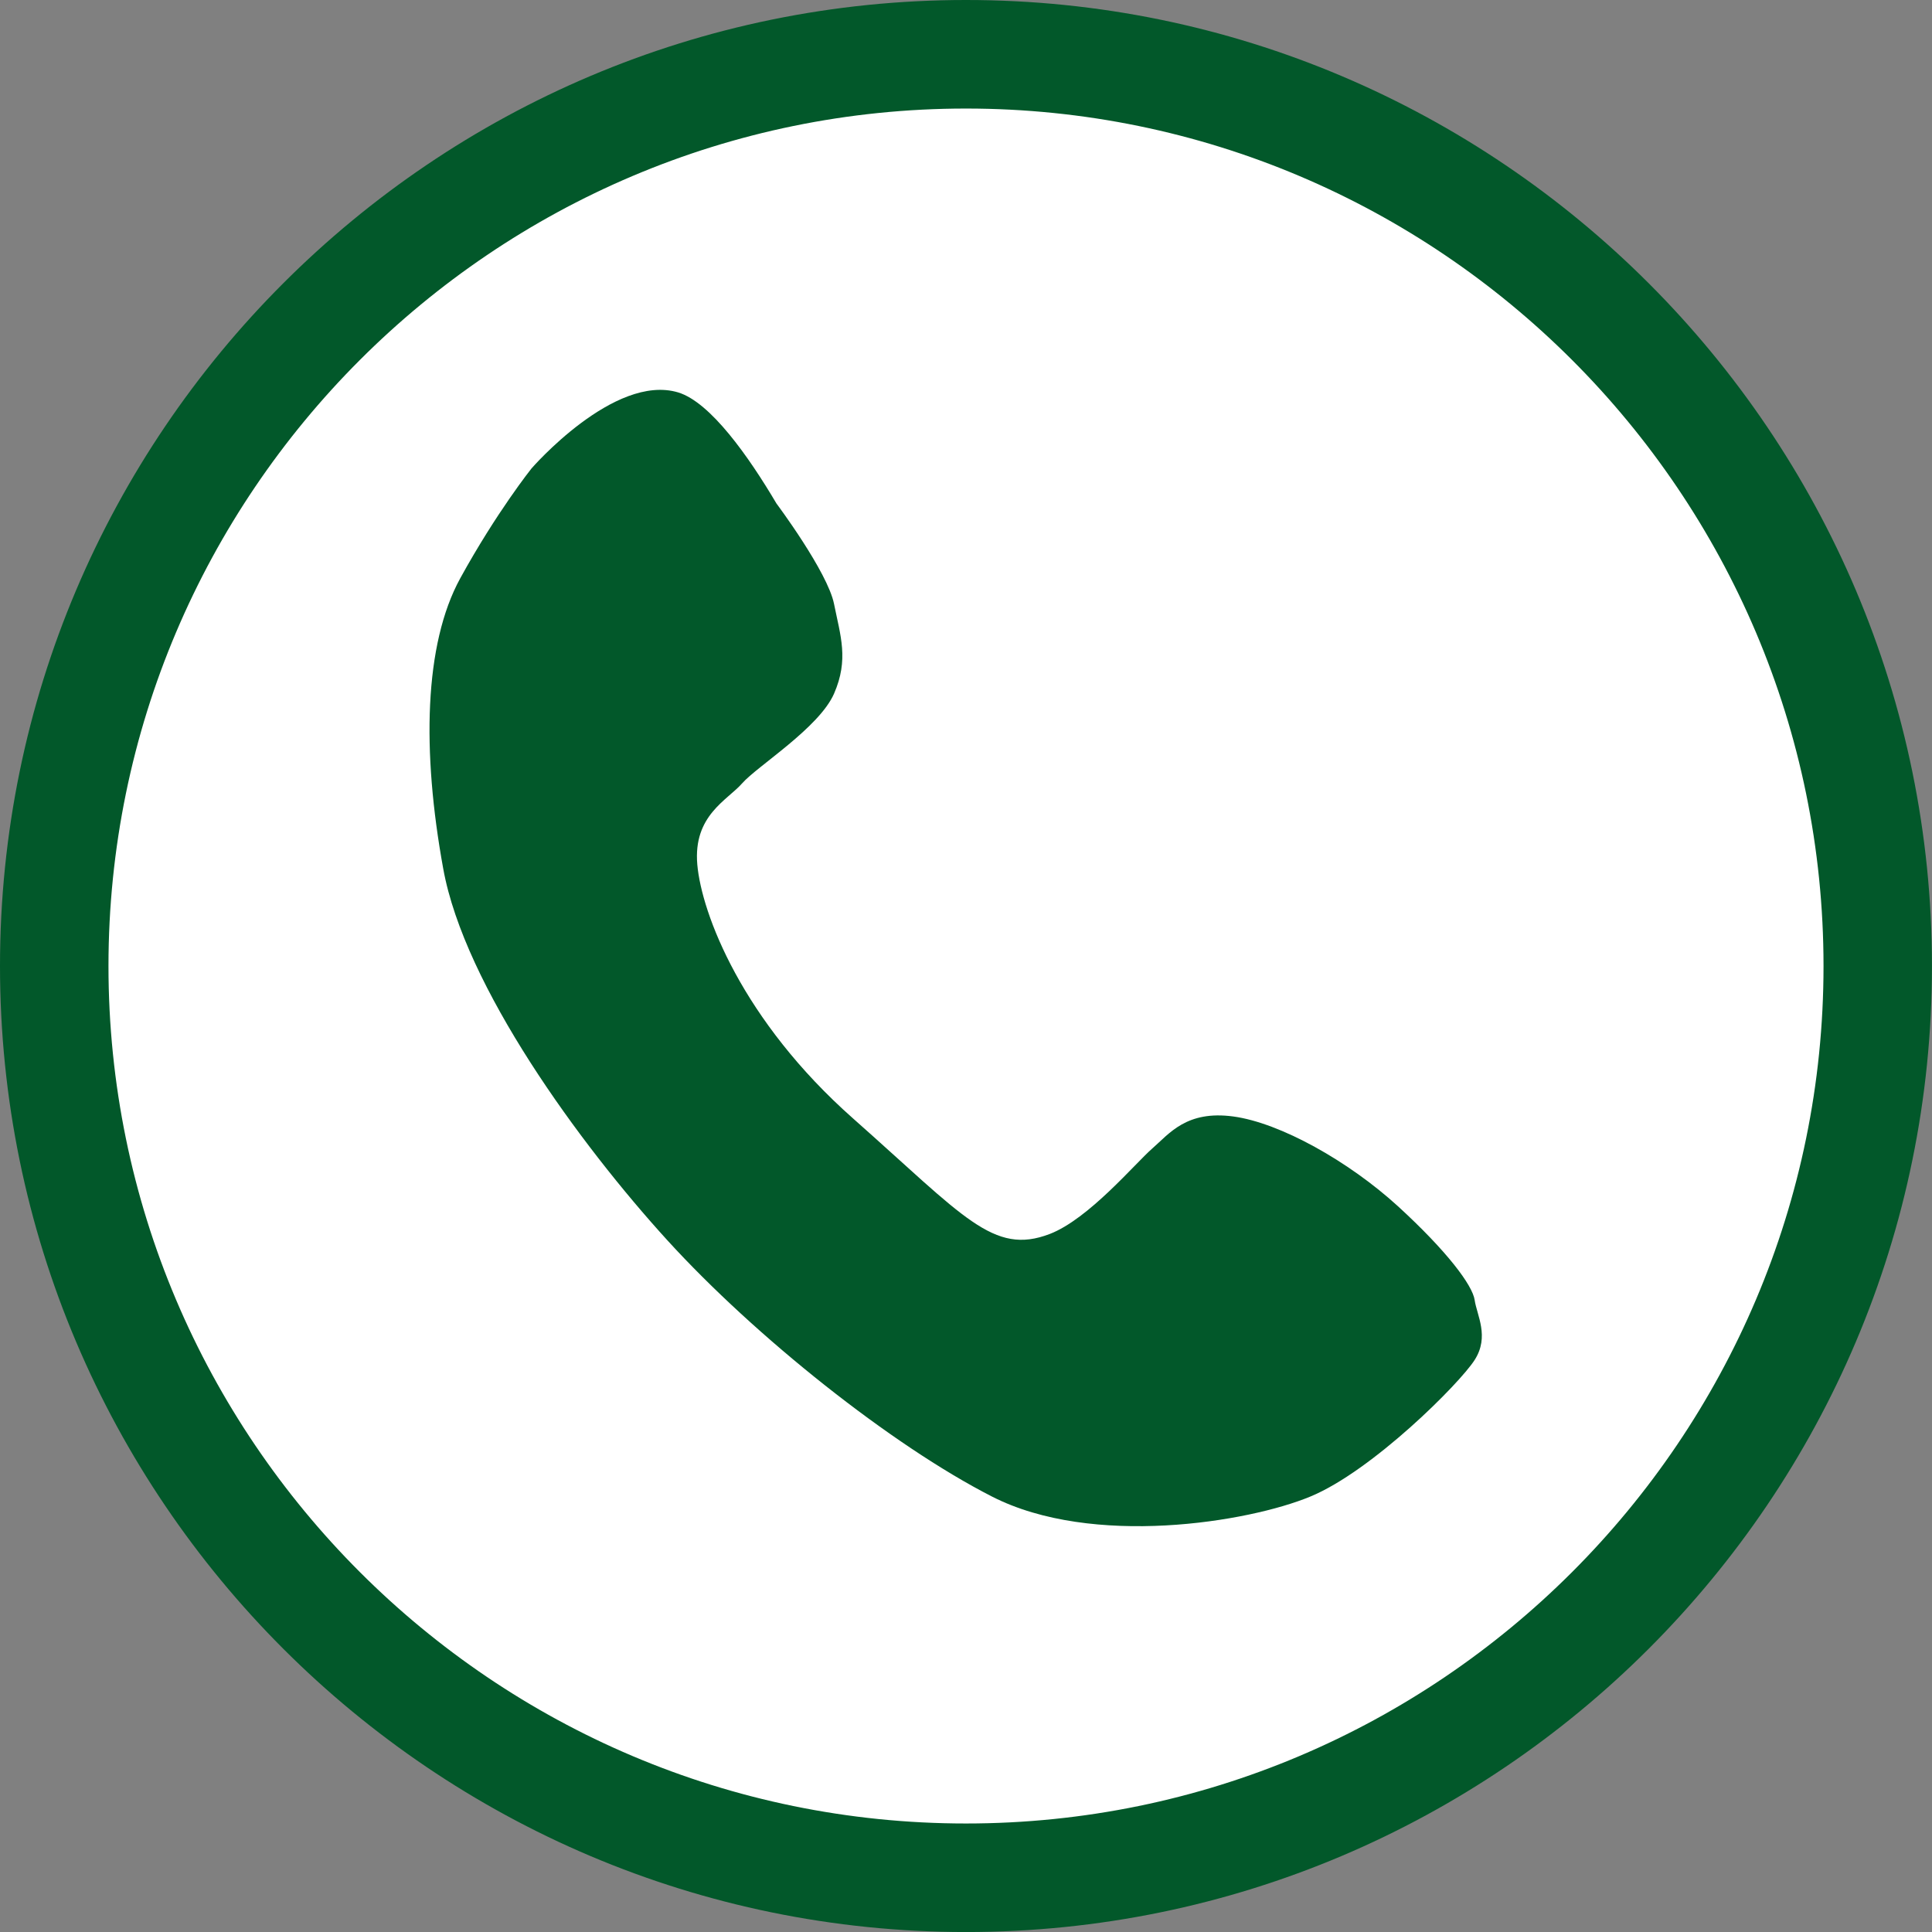 <?xml version="1.0" encoding="utf-8"?>
<!-- Generator: Adobe Illustrator 15.0.2, SVG Export Plug-In . SVG Version: 6.00 Build 0)  -->
<!DOCTYPE svg PUBLIC "-//W3C//DTD SVG 1.1//EN" "http://www.w3.org/Graphics/SVG/1.1/DTD/svg11.dtd">
<svg version="1.1" id="Ebene_1" xmlns="http://www.w3.org/2000/svg" xmlns:xlink="http://www.w3.org/1999/xlink" x="0px" y="0px"
	 width="58.061px" height="58.062px" viewBox="0 0 58.061 58.062" enable-background="new 0 0 58.061 58.062" xml:space="preserve">
<rect x="0" y="0" width="58.061" height="58.062" fill="#808080" stroke="none"/>
<g>
	<path fill="#FFFFFF" d="M29.03,56.694c-15.254,0-27.666-12.409-27.666-27.663S13.776,1.367,29.03,1.367
		c15.256,0,27.666,12.41,27.666,27.664S44.286,56.694,29.03,56.694z"/>
	<g>
		<g>
			<path fill="#02582A" d="M15.973,14.078c0,0,2.48-2.862,4.407-2.285c0.971,0.295,2.119,1.926,2.954,3.338
				c0,0,1.538,2.056,1.731,3.02c0.193,0.963,0.448,1.666,0,2.694c-0.449,1.028-2.311,2.181-2.76,2.694
				c-0.451,0.515-1.476,0.965-1.35,2.44c0.129,1.476,1.348,4.687,4.687,7.638c3.336,2.953,4.208,4.117,5.905,3.467
				c1.173-0.452,2.565-2.119,3.08-2.568c0.514-0.448,1.028-1.154,2.439-0.963c1.412,0.193,3.465,1.347,4.942,2.694
				c1.475,1.35,2.246,2.378,2.309,2.824c0.065,0.452,0.451,1.094,0,1.798c-0.449,0.706-3.08,3.339-4.941,4.107
				c-1.859,0.771-6.546,1.54-9.562,0c-3.019-1.54-7.124-4.812-9.757-7.701c-2.631-2.887-6.098-7.636-6.737-11.168
				c-0.643-3.529-0.579-6.738,0.512-8.73C14.924,15.391,15.973,14.078,15.973,14.078z"/>
		</g>
		<g>
			<path fill="#02582A" d="M29.03,58.062C13.023,58.062,0,45.038,0,29.031S13.023,0,29.03,0s29.03,13.024,29.03,29.031
				S45.037,58.062,29.03,58.062z M29.03,3.262c-14.211,0-25.77,11.559-25.77,25.77s11.559,25.768,25.77,25.768
				c14.21,0,25.771-11.557,25.771-25.768S43.24,3.262,29.03,3.262z"/>
		</g>
	</g>
</g>
</svg>
